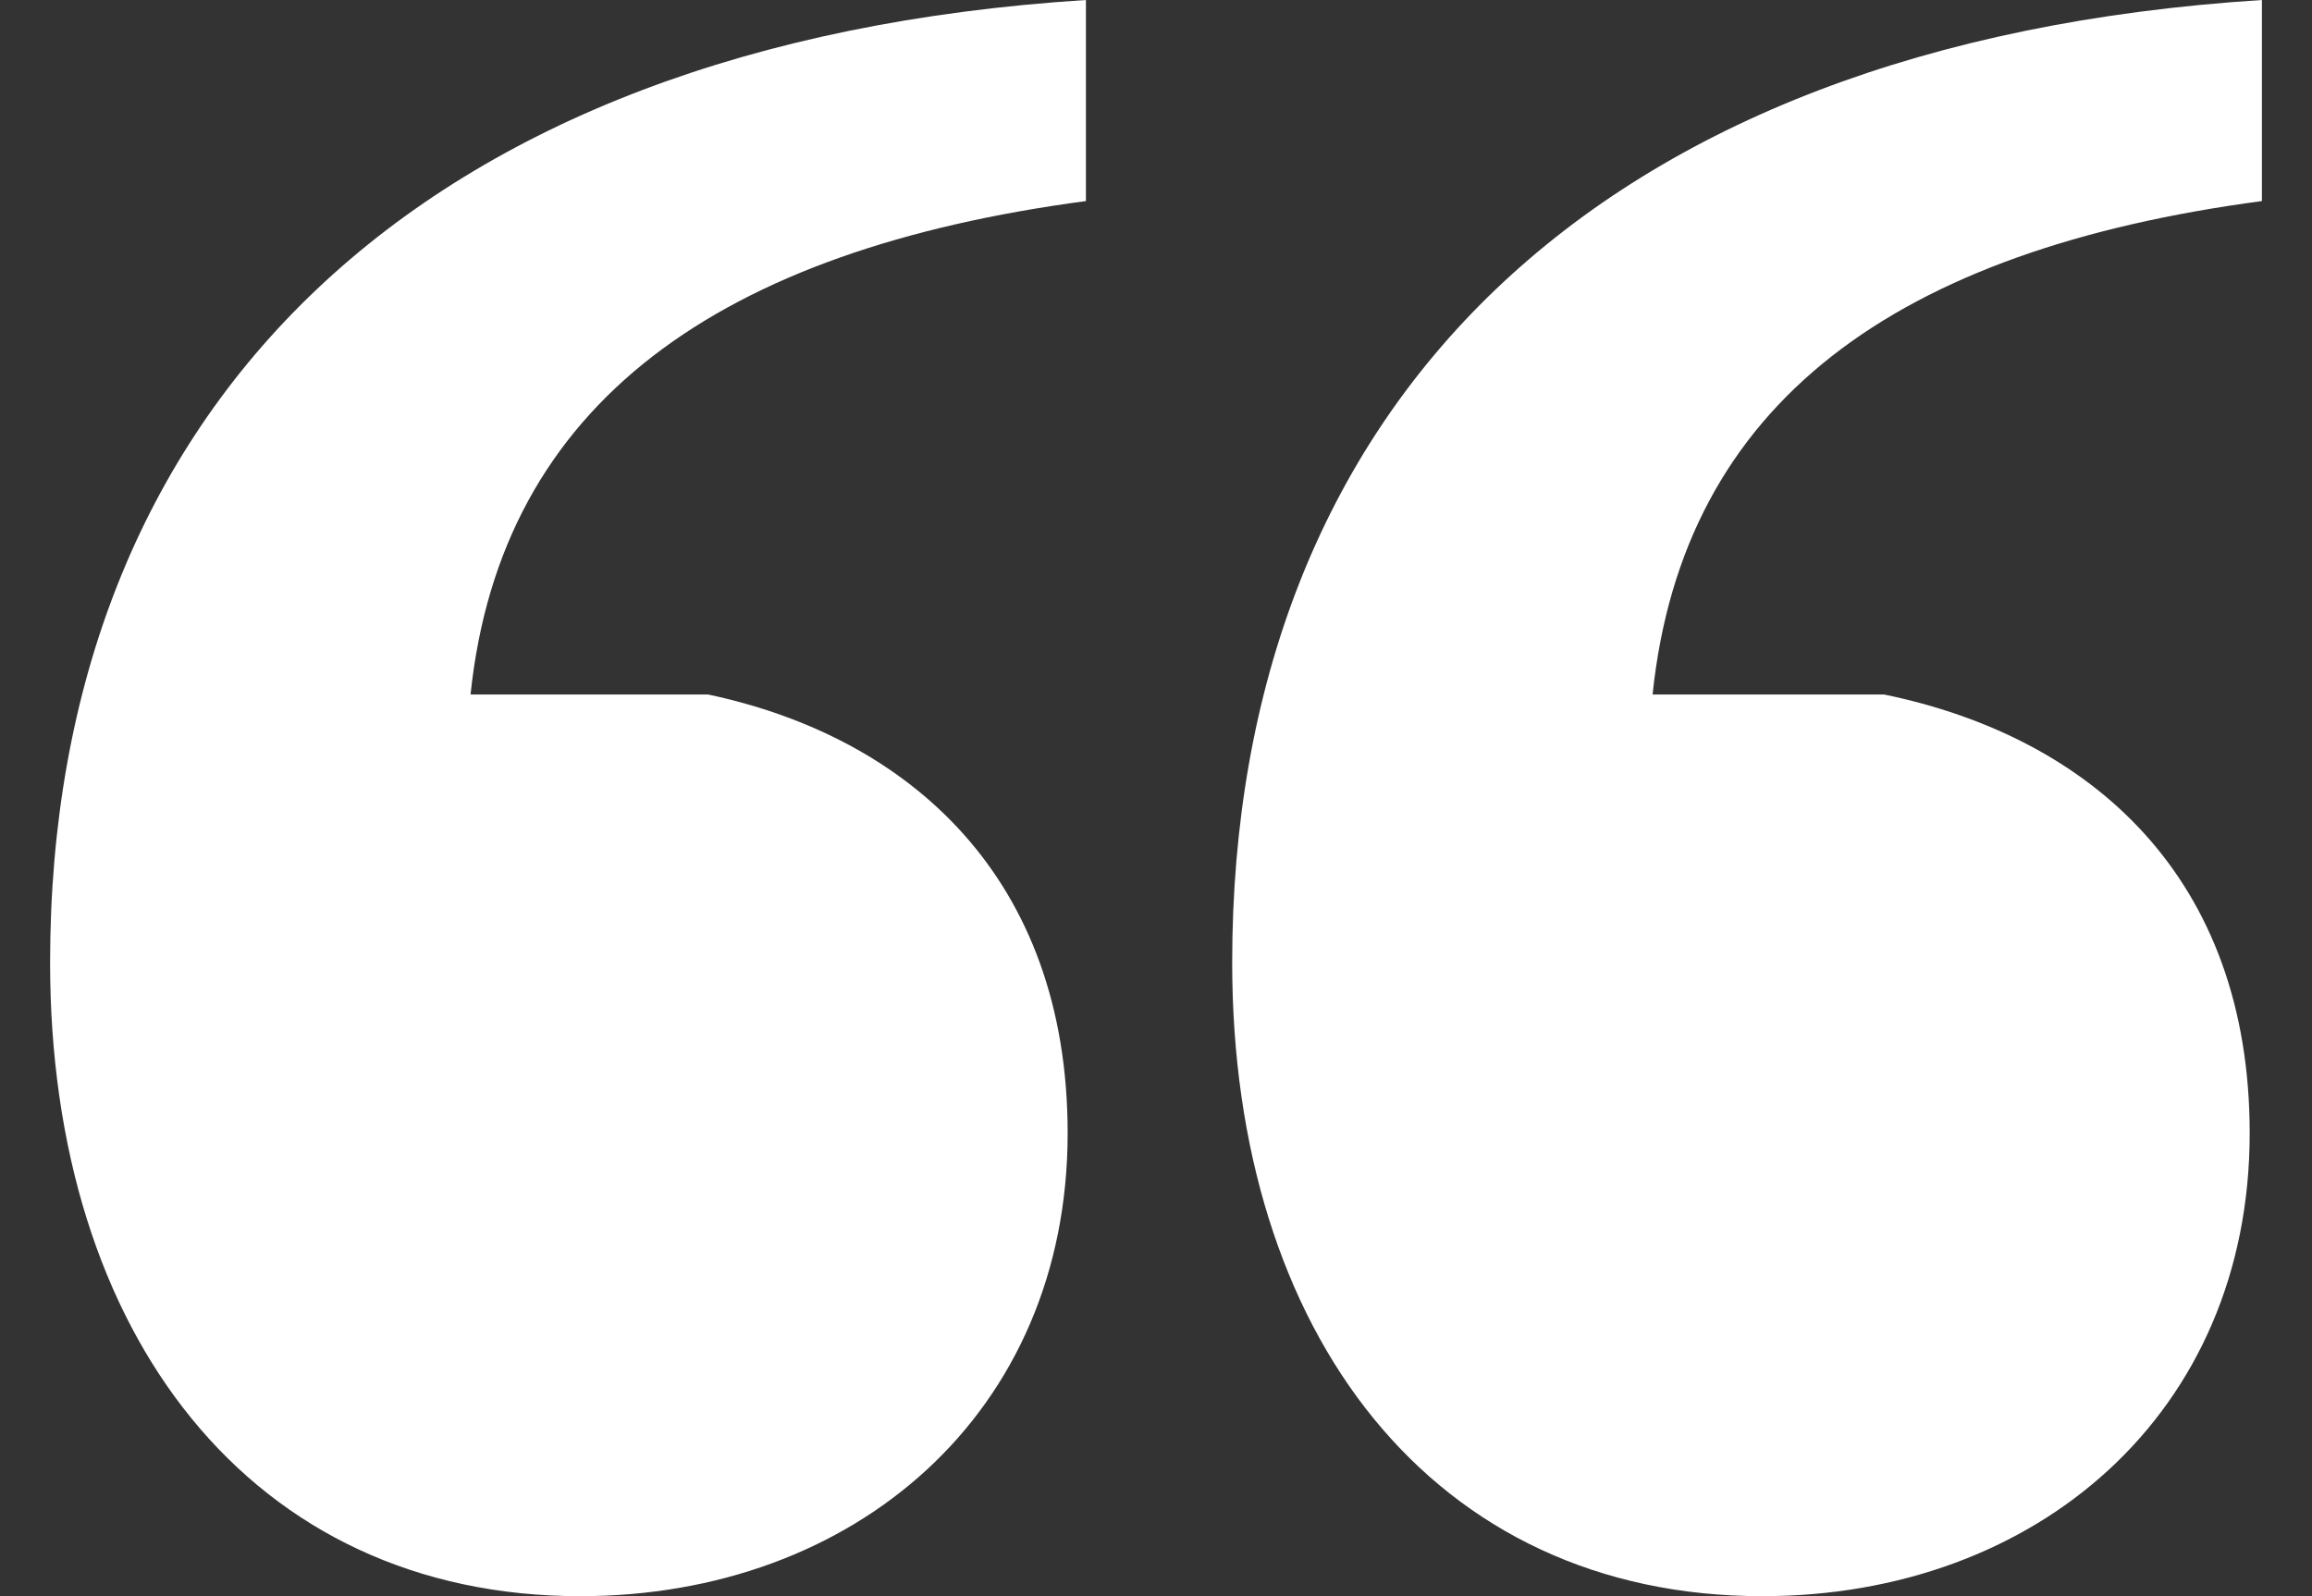 <svg width="42" height="29" viewBox="0 0 42 29" fill="none" xmlns="http://www.w3.org/2000/svg">
<rect x="0" y="0" width="42" height="29" fill="#333333" stroke="none"/>
<path d="M30.021 12.618H34.227C37.99 13.393 40.868 15.939 40.868 20.588C40.868 25.679 36.994 29 32.013 29C26.036 29 22.384 24.241 22.384 17.489C22.384 7.416 28.914 0.775 41.09 0V3.653C34.448 4.538 30.574 7.305 30.021 12.618ZM8.548 12.618H12.864C16.517 13.393 19.395 15.939 19.395 20.588C19.395 25.679 15.521 29 10.54 29C4.563 29 0.91 24.241 0.91 17.489C0.91 7.416 7.551 0.775 19.727 0V3.653C13.086 4.538 9.101 7.305 8.548 12.618Z" fill="white"/>
</svg>
